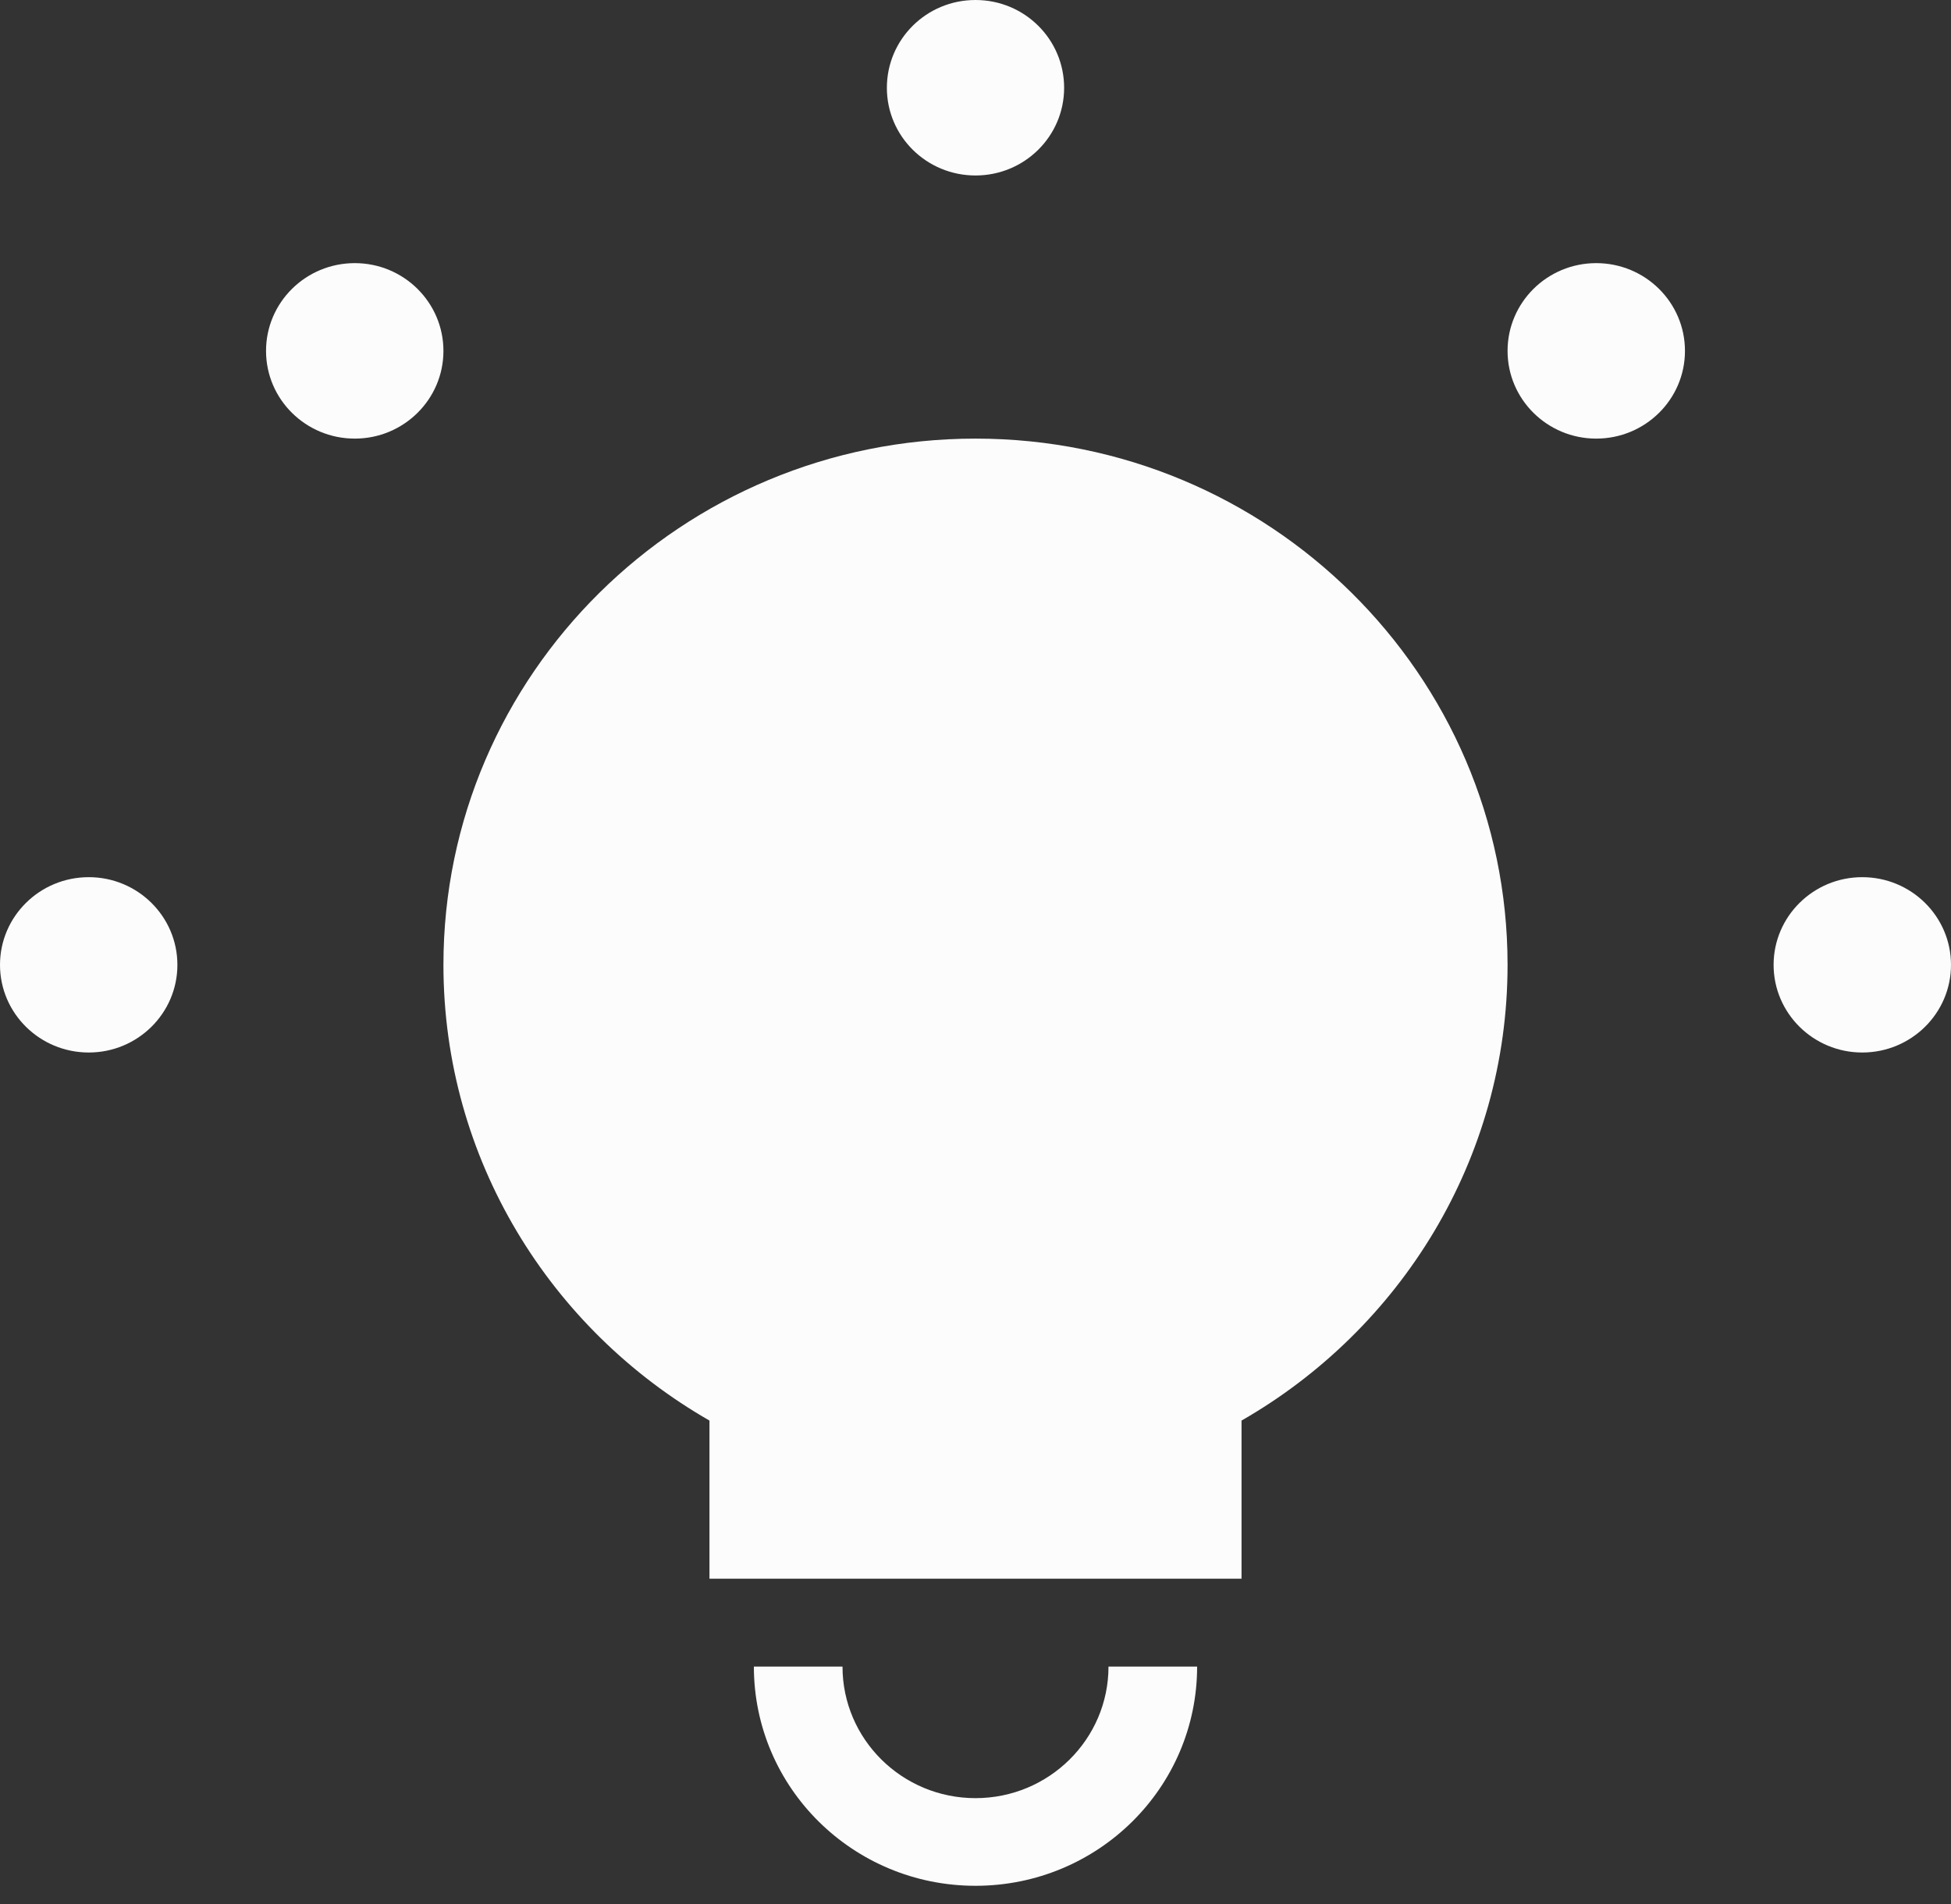 <svg width="42" height="41" viewBox="0 0 42 41" fill="none" xmlns="http://www.w3.org/2000/svg">
<rect x="0" y="0" width="42" height="41" fill="#333333" stroke="none"/>
<path d="M21 3.778C22.056 3.778 22.908 2.932 22.908 1.891C22.908 0.846 22.056 0 21 0C19.944 0 19.092 0.846 19.092 1.891C19.092 2.932 19.944 3.778 21 3.778ZM9.546 7.555C9.546 8.597 8.691 9.443 7.638 9.443C6.582 9.443 5.727 8.597 5.727 7.555C5.727 6.511 6.582 5.665 7.638 5.665C8.691 5.665 9.546 6.511 9.546 7.555ZM3.819 20.773C3.819 21.814 2.964 22.66 1.911 22.66C0.855 22.66 0 21.814 0 20.773C0 19.731 0.855 18.885 1.911 18.885C2.964 18.885 3.819 19.731 3.819 20.773ZM36.273 7.555C36.273 8.597 35.418 9.443 34.362 9.443C33.309 9.443 32.454 8.597 32.454 7.555C32.454 6.511 33.309 5.665 34.362 5.665C35.418 5.665 36.273 6.511 36.273 7.555ZM40.089 22.66C41.145 22.66 42 21.814 42 20.773C42 19.731 41.145 18.885 40.089 18.885C39.036 18.885 38.181 19.731 38.181 20.773C38.181 21.814 39.036 22.66 40.089 22.66ZM9.546 20.773C9.546 14.521 14.68 9.443 21 9.443C27.32 9.443 32.454 14.521 32.454 20.773C32.454 24.96 30.148 28.622 26.727 30.584V33.989H15.273V30.584C11.852 28.622 9.546 24.96 9.546 20.773ZM21 38.713C19.419 38.713 18.137 37.444 18.137 35.88H16.229C16.229 38.488 18.363 40.6 21 40.6C23.637 40.6 25.771 38.488 25.771 35.88H23.863C23.863 37.444 22.581 38.713 21 38.713Z" fill="#FCFCFC"/>
</svg>
